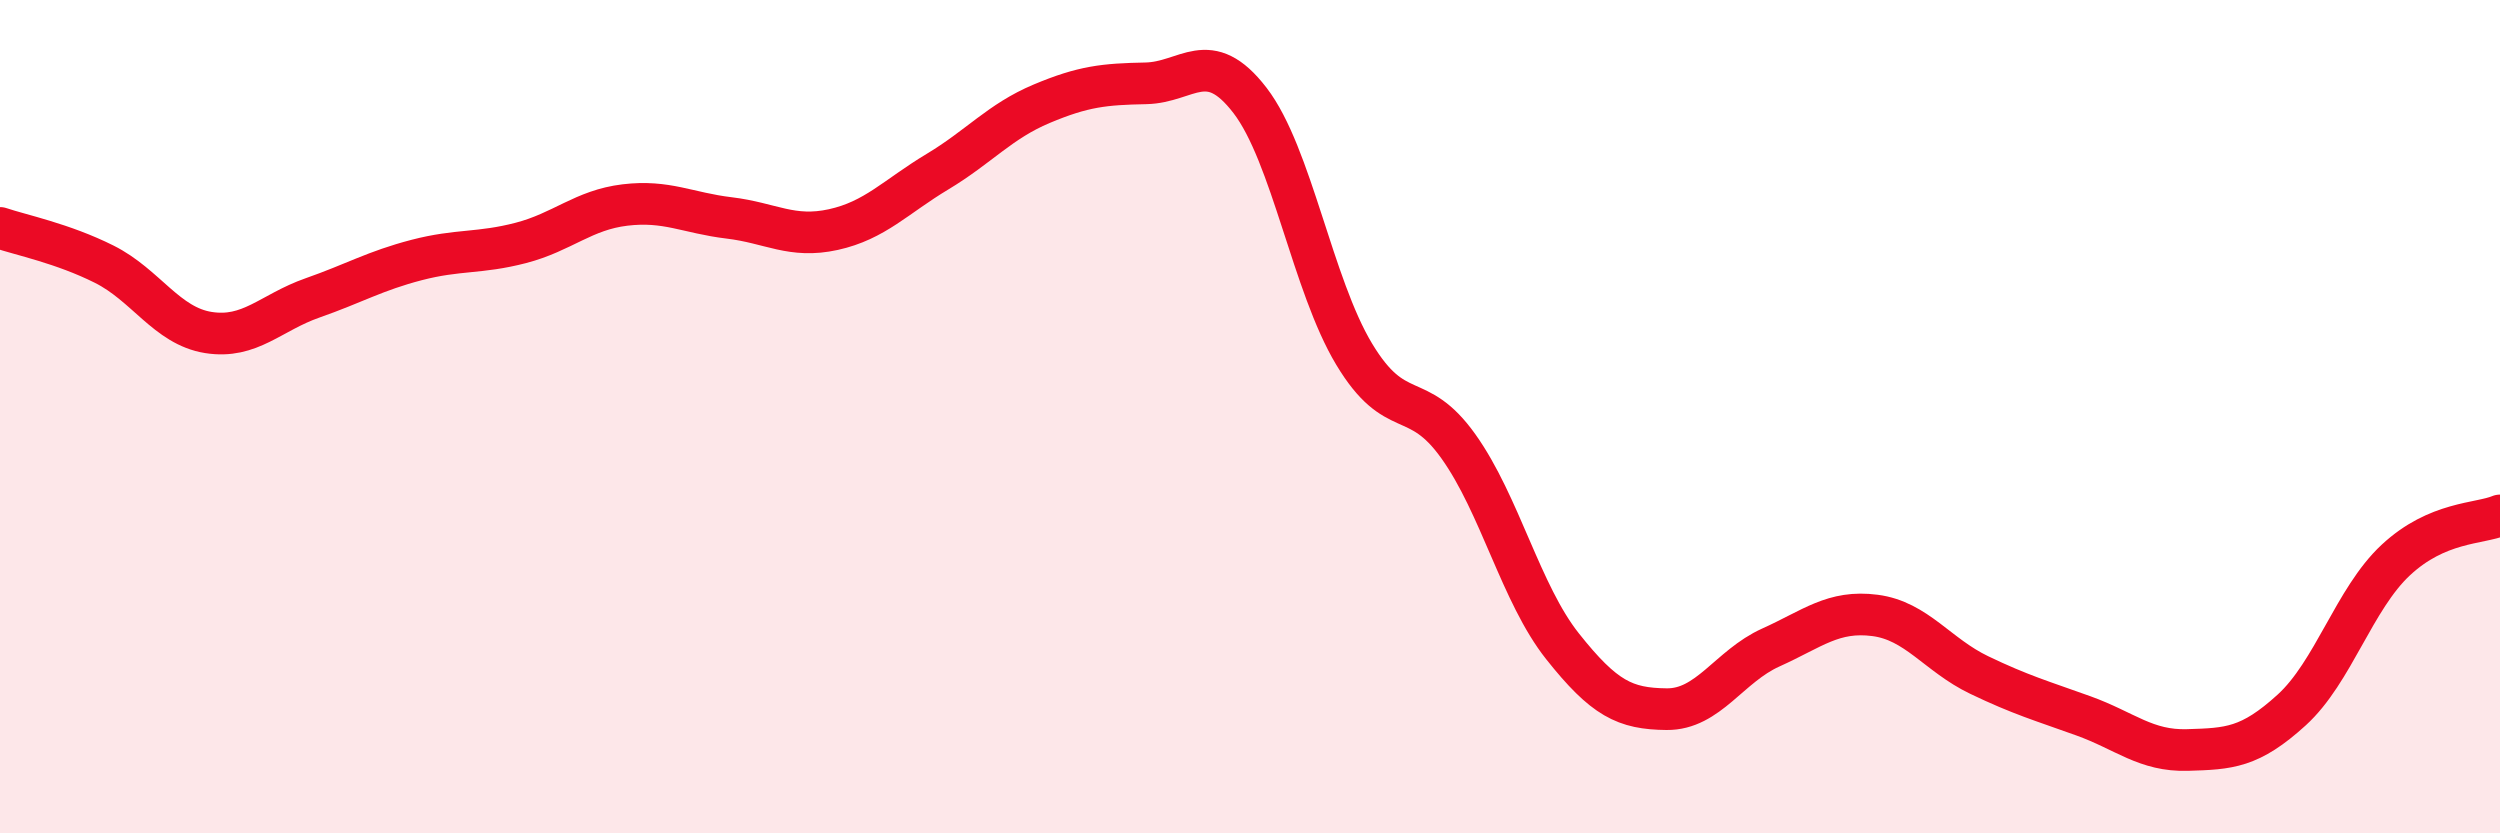 
    <svg width="60" height="20" viewBox="0 0 60 20" xmlns="http://www.w3.org/2000/svg">
      <path
        d="M 0,5.47 C 0.5,5.64 1.5,5.84 2.5,6.34 C 3.5,6.84 4,7.82 5,7.98 C 6,8.14 6.5,7.5 7.5,7.15 C 8.5,6.8 9,6.5 10,6.24 C 11,5.98 11.5,6.09 12.5,5.83 C 13.5,5.57 14,5.04 15,4.92 C 16,4.8 16.5,5.11 17.5,5.23 C 18.5,5.35 19,5.73 20,5.51 C 21,5.29 21.5,4.72 22.5,4.12 C 23.5,3.52 24,2.91 25,2.49 C 26,2.07 26.5,2.02 27.5,2 C 28.5,1.98 29,1.11 30,2.41 C 31,3.71 31.5,6.84 32.5,8.5 C 33.5,10.16 34,9.31 35,10.71 C 36,12.11 36.5,14.25 37.5,15.51 C 38.5,16.77 39,17.01 40,17.02 C 41,17.03 41.5,15.99 42.5,15.54 C 43.5,15.09 44,14.64 45,14.77 C 46,14.9 46.5,15.72 47.5,16.2 C 48.5,16.68 49,16.82 50,17.18 C 51,17.54 51.5,18.03 52.5,18 C 53.5,17.97 54,17.95 55,17.04 C 56,16.13 56.5,14.37 57.5,13.44 C 58.5,12.51 59.5,12.58 60,12.37L60 20L0 20Z"
        fill="#EB0A25"
        opacity="0.1"
        stroke-linecap="round"
        stroke-linejoin="round"
      />
      <path
        d="M 0,5.47 C 0.5,5.64 1.5,5.84 2.5,6.34 C 3.5,6.84 4,7.82 5,7.98 C 6,8.14 6.5,7.5 7.5,7.15 C 8.5,6.8 9,6.5 10,6.24 C 11,5.98 11.5,6.09 12.5,5.83 C 13.5,5.57 14,5.04 15,4.92 C 16,4.8 16.5,5.11 17.5,5.23 C 18.5,5.35 19,5.73 20,5.51 C 21,5.29 21.5,4.72 22.5,4.12 C 23.5,3.52 24,2.91 25,2.49 C 26,2.07 26.5,2.02 27.5,2 C 28.5,1.98 29,1.11 30,2.41 C 31,3.71 31.5,6.84 32.5,8.5 C 33.5,10.16 34,9.31 35,10.71 C 36,12.11 36.5,14.25 37.5,15.51 C 38.5,16.77 39,17.01 40,17.02 C 41,17.03 41.5,15.99 42.5,15.54 C 43.5,15.09 44,14.64 45,14.77 C 46,14.9 46.5,15.72 47.5,16.2 C 48.5,16.68 49,16.82 50,17.18 C 51,17.54 51.5,18.03 52.5,18 C 53.5,17.97 54,17.95 55,17.04 C 56,16.13 56.5,14.37 57.5,13.44 C 58.5,12.51 59.5,12.58 60,12.37"
        stroke="#EB0A25"
        stroke-width="1"
        fill="none"
        stroke-linecap="round"
        stroke-linejoin="round"
      />
    </svg>
  